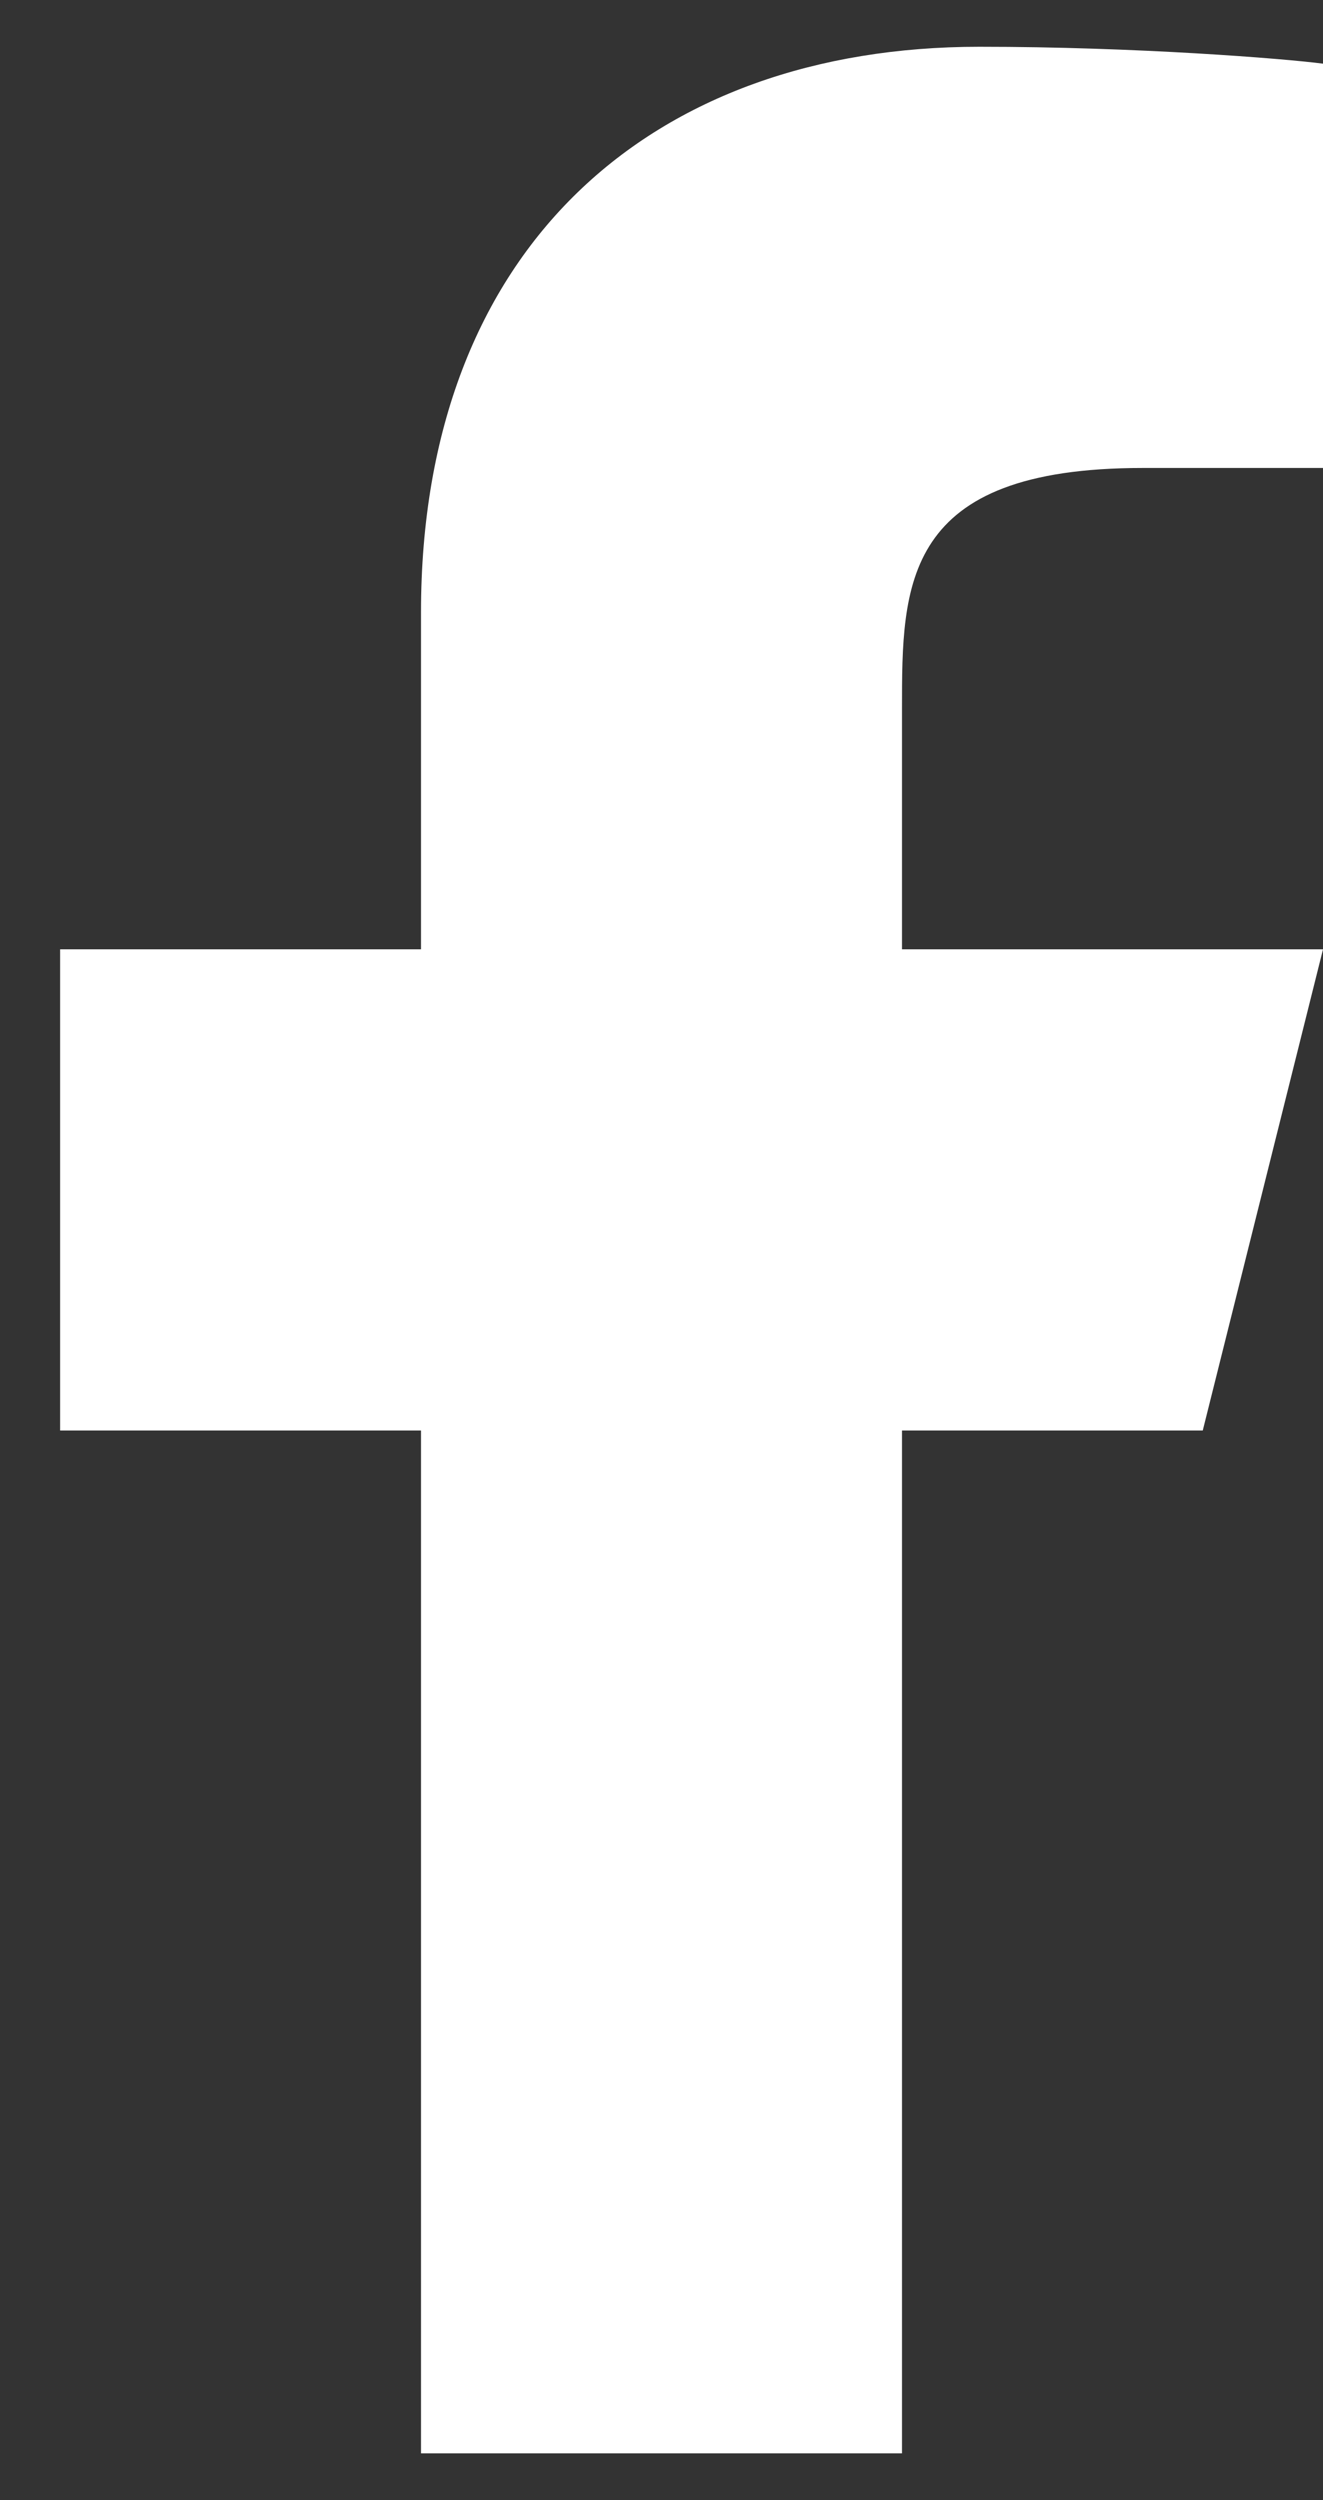 <svg width="9" height="17" viewBox="0 0 9 17" fill="none" xmlns="http://www.w3.org/2000/svg">
<rect x="0" y="0" width="9" height="17" fill="#333333" stroke="none"/>
<path d="M6.136 9.727H8.182L9 6.455H6.136V4.818C6.136 3.976 6.136 3.182 7.773 3.182H9V0.433C8.733 0.398 7.726 0.318 6.662 0.318C4.441 0.318 2.864 1.674 2.864 4.164V6.455H0.409V9.727H2.864V16.682H6.136V9.727Z" fill="white"/>
</svg>
